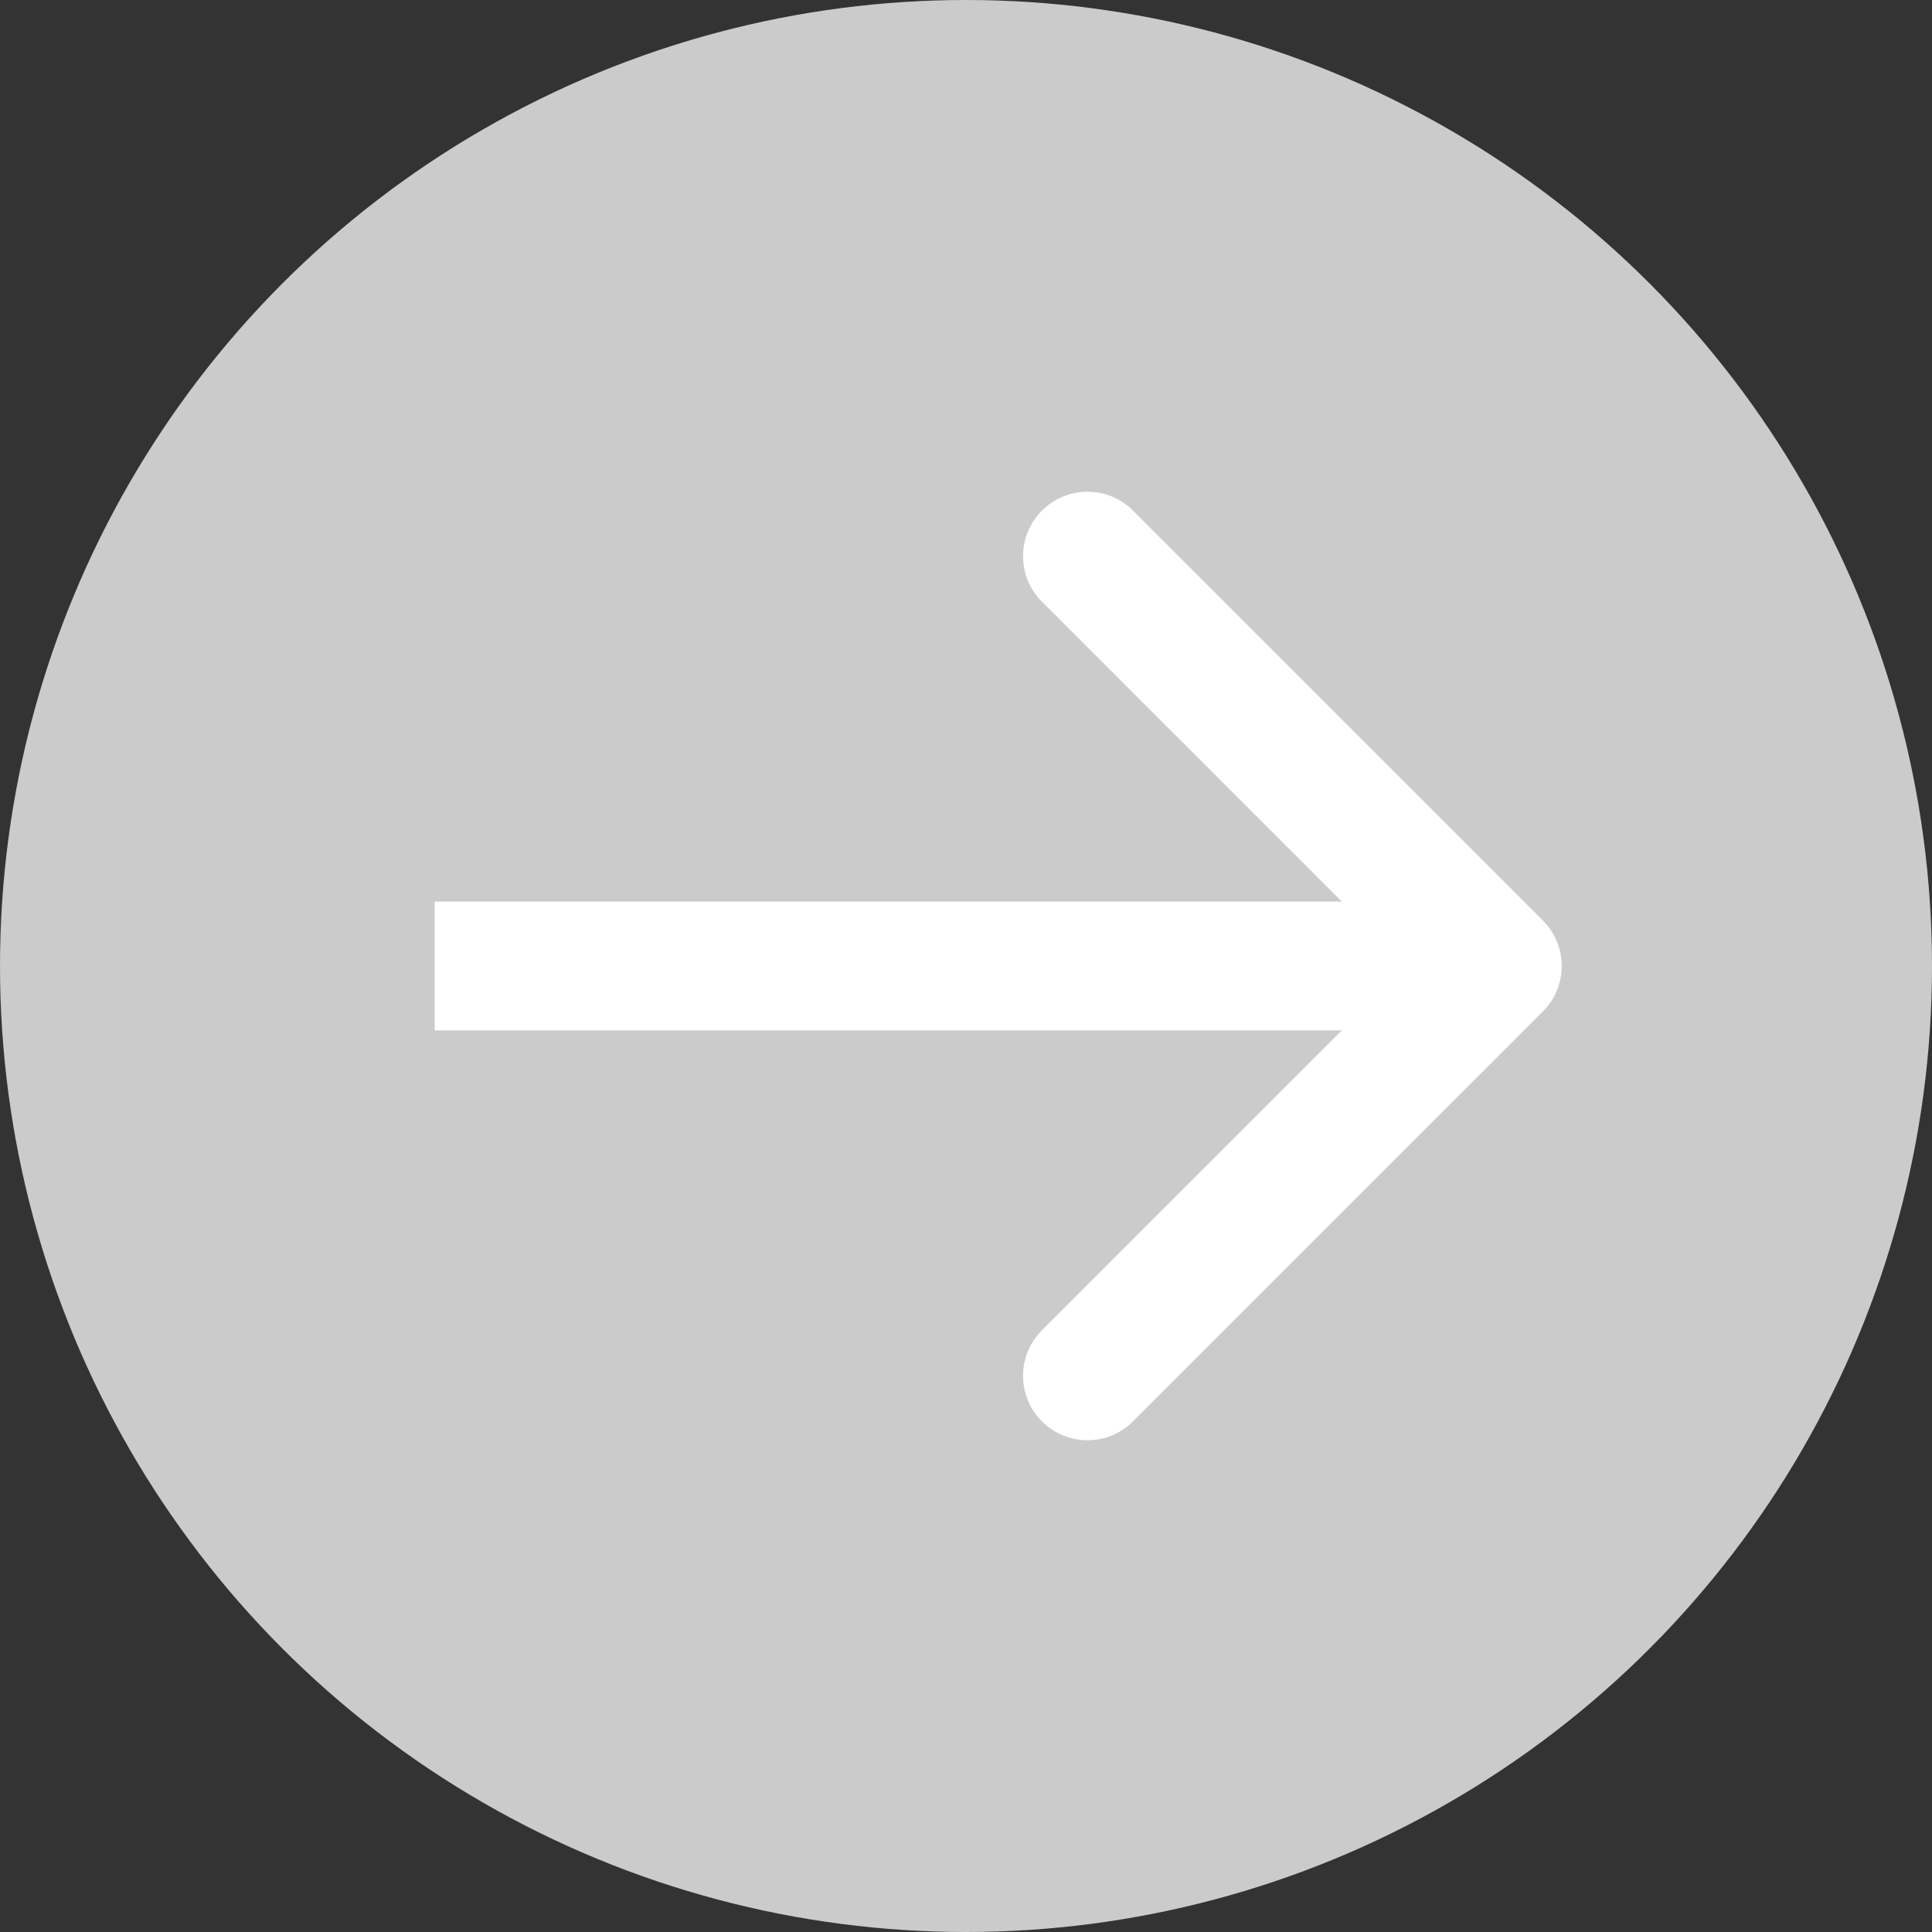 <svg xmlns="http://www.w3.org/2000/svg" width="30" height="30" viewBox="0 0 30 30" fill="none">
    <rect x="0" y="0" width="30" height="30" fill="#333333" stroke="none"/>
    <circle cx="15" cy="15" r="15" fill="#CBCBCB"/>
    <path d="M23.957 15.707C24.348 15.317 24.348 14.683 23.957 14.293L17.593 7.929C17.203 7.538 16.57 7.538 16.179 7.929C15.788 8.319 15.788 8.953 16.179 9.343L21.836 15L16.179 20.657C15.788 21.047 15.788 21.68 16.179 22.071C16.57 22.462 17.203 22.462 17.593 22.071L23.957 15.707ZM6.75 16L23.25 16V14L6.75 14V16Z" fill="white"/>
</svg>